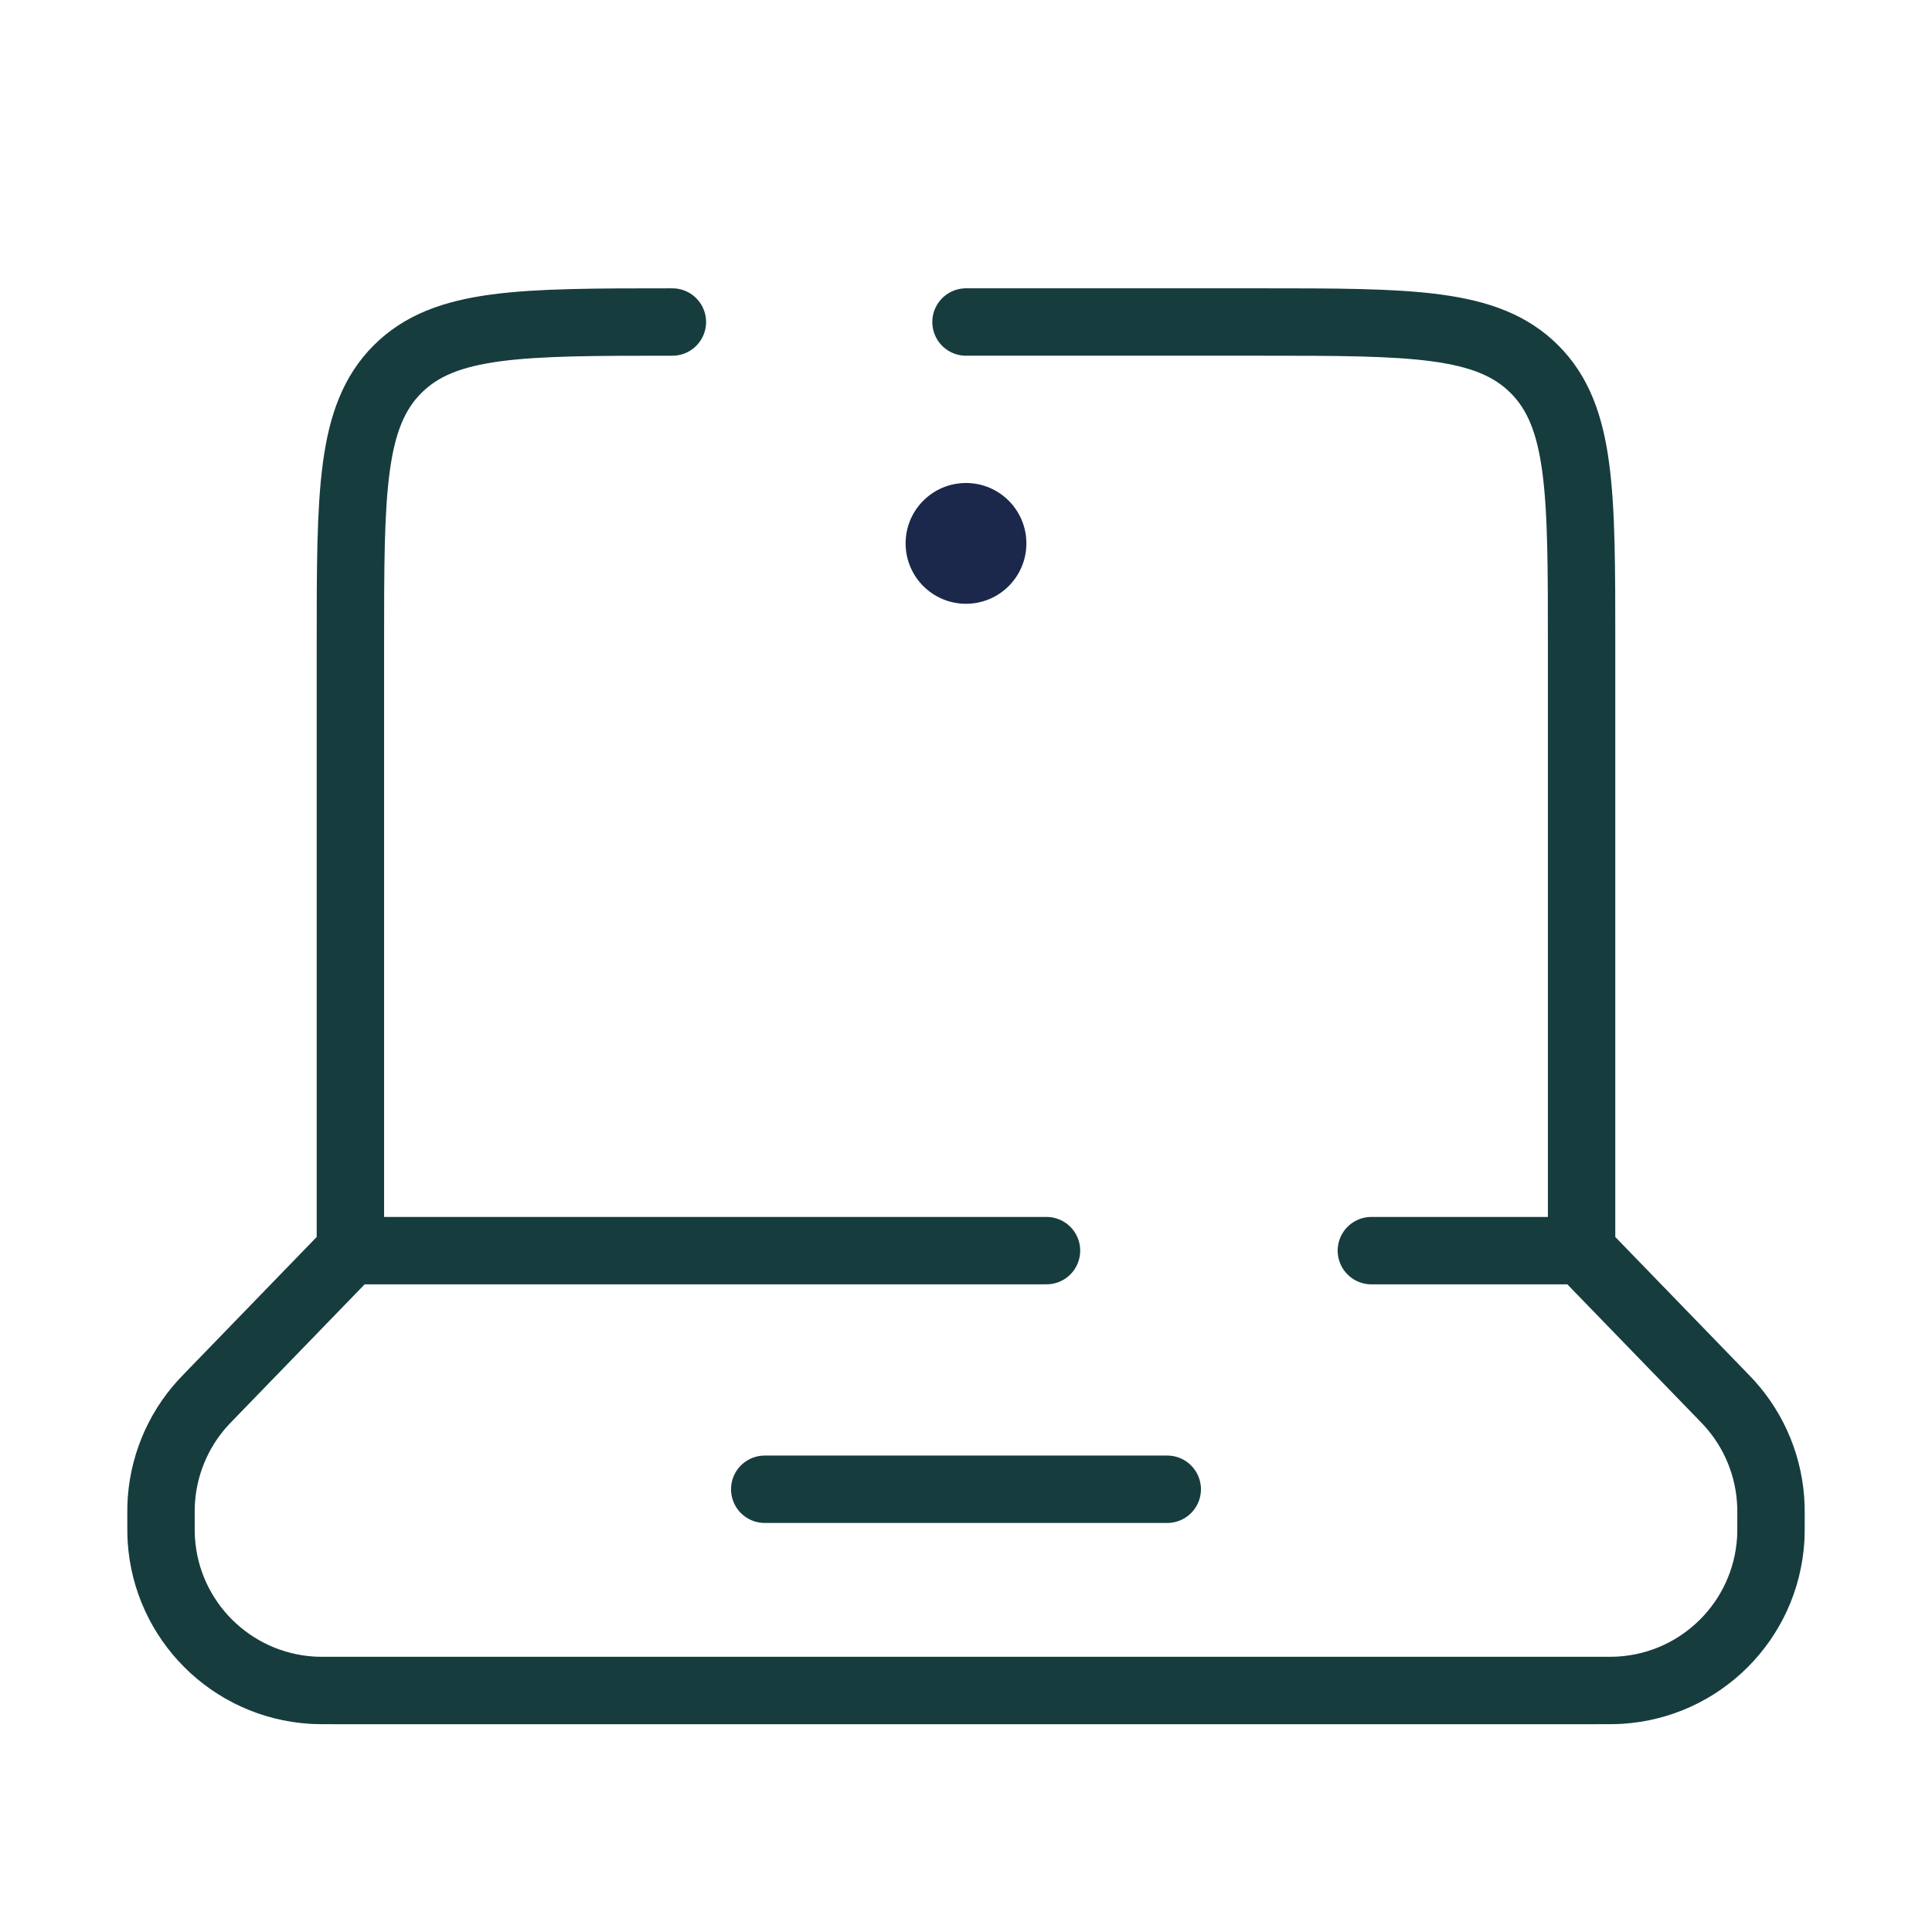 <svg fill="none" height="86" width="86" xmlns="http://www.w3.org/2000/svg"><path d="M70.402 55.67v-27.003c0-6.757 0-10.135-2.099-12.234-2.099-2.099-5.477-2.099-12.234-2.099H43m27.402 41.336 6.25 6.45c.159.165.239.247.314.329 1.15 1.263 1.812 2.896 1.864 4.604.004.111.004.225.004.455 0 .535 0 .802-.014 1.028-.228 3.602-3.098 6.473-6.7 6.7-.226.014-.493.014-1.028.014H14.909c-.535 0-.802 0-1.028-.014-3.602-.228-6.473-3.098-6.701-6.7-.014-.226-.014-.493-.014-1.028 0-.229 0-.344.003-.455.053-1.708.714-3.341 1.864-4.604.075-.082.154-.164.314-.329l6.25-6.45m54.804 0h-9.357m-45.447 0v-27.003c0-6.757 0-10.135 2.099-12.234 2.099-2.099 5.478-2.099 12.234-2.099M15.598 55.67h30.985M34.041 66.292h17.917" stroke-width="3" stroke-linecap="round" stroke="#163C3E"></path><path d="M45.688 24.188c0 1.484-1.203 2.688-2.688 2.688s-2.688-1.203-2.688-2.688S41.516 21.5 43 21.5s2.688 1.203 2.688 2.688Z" fill="#1C274C"></path></svg>
